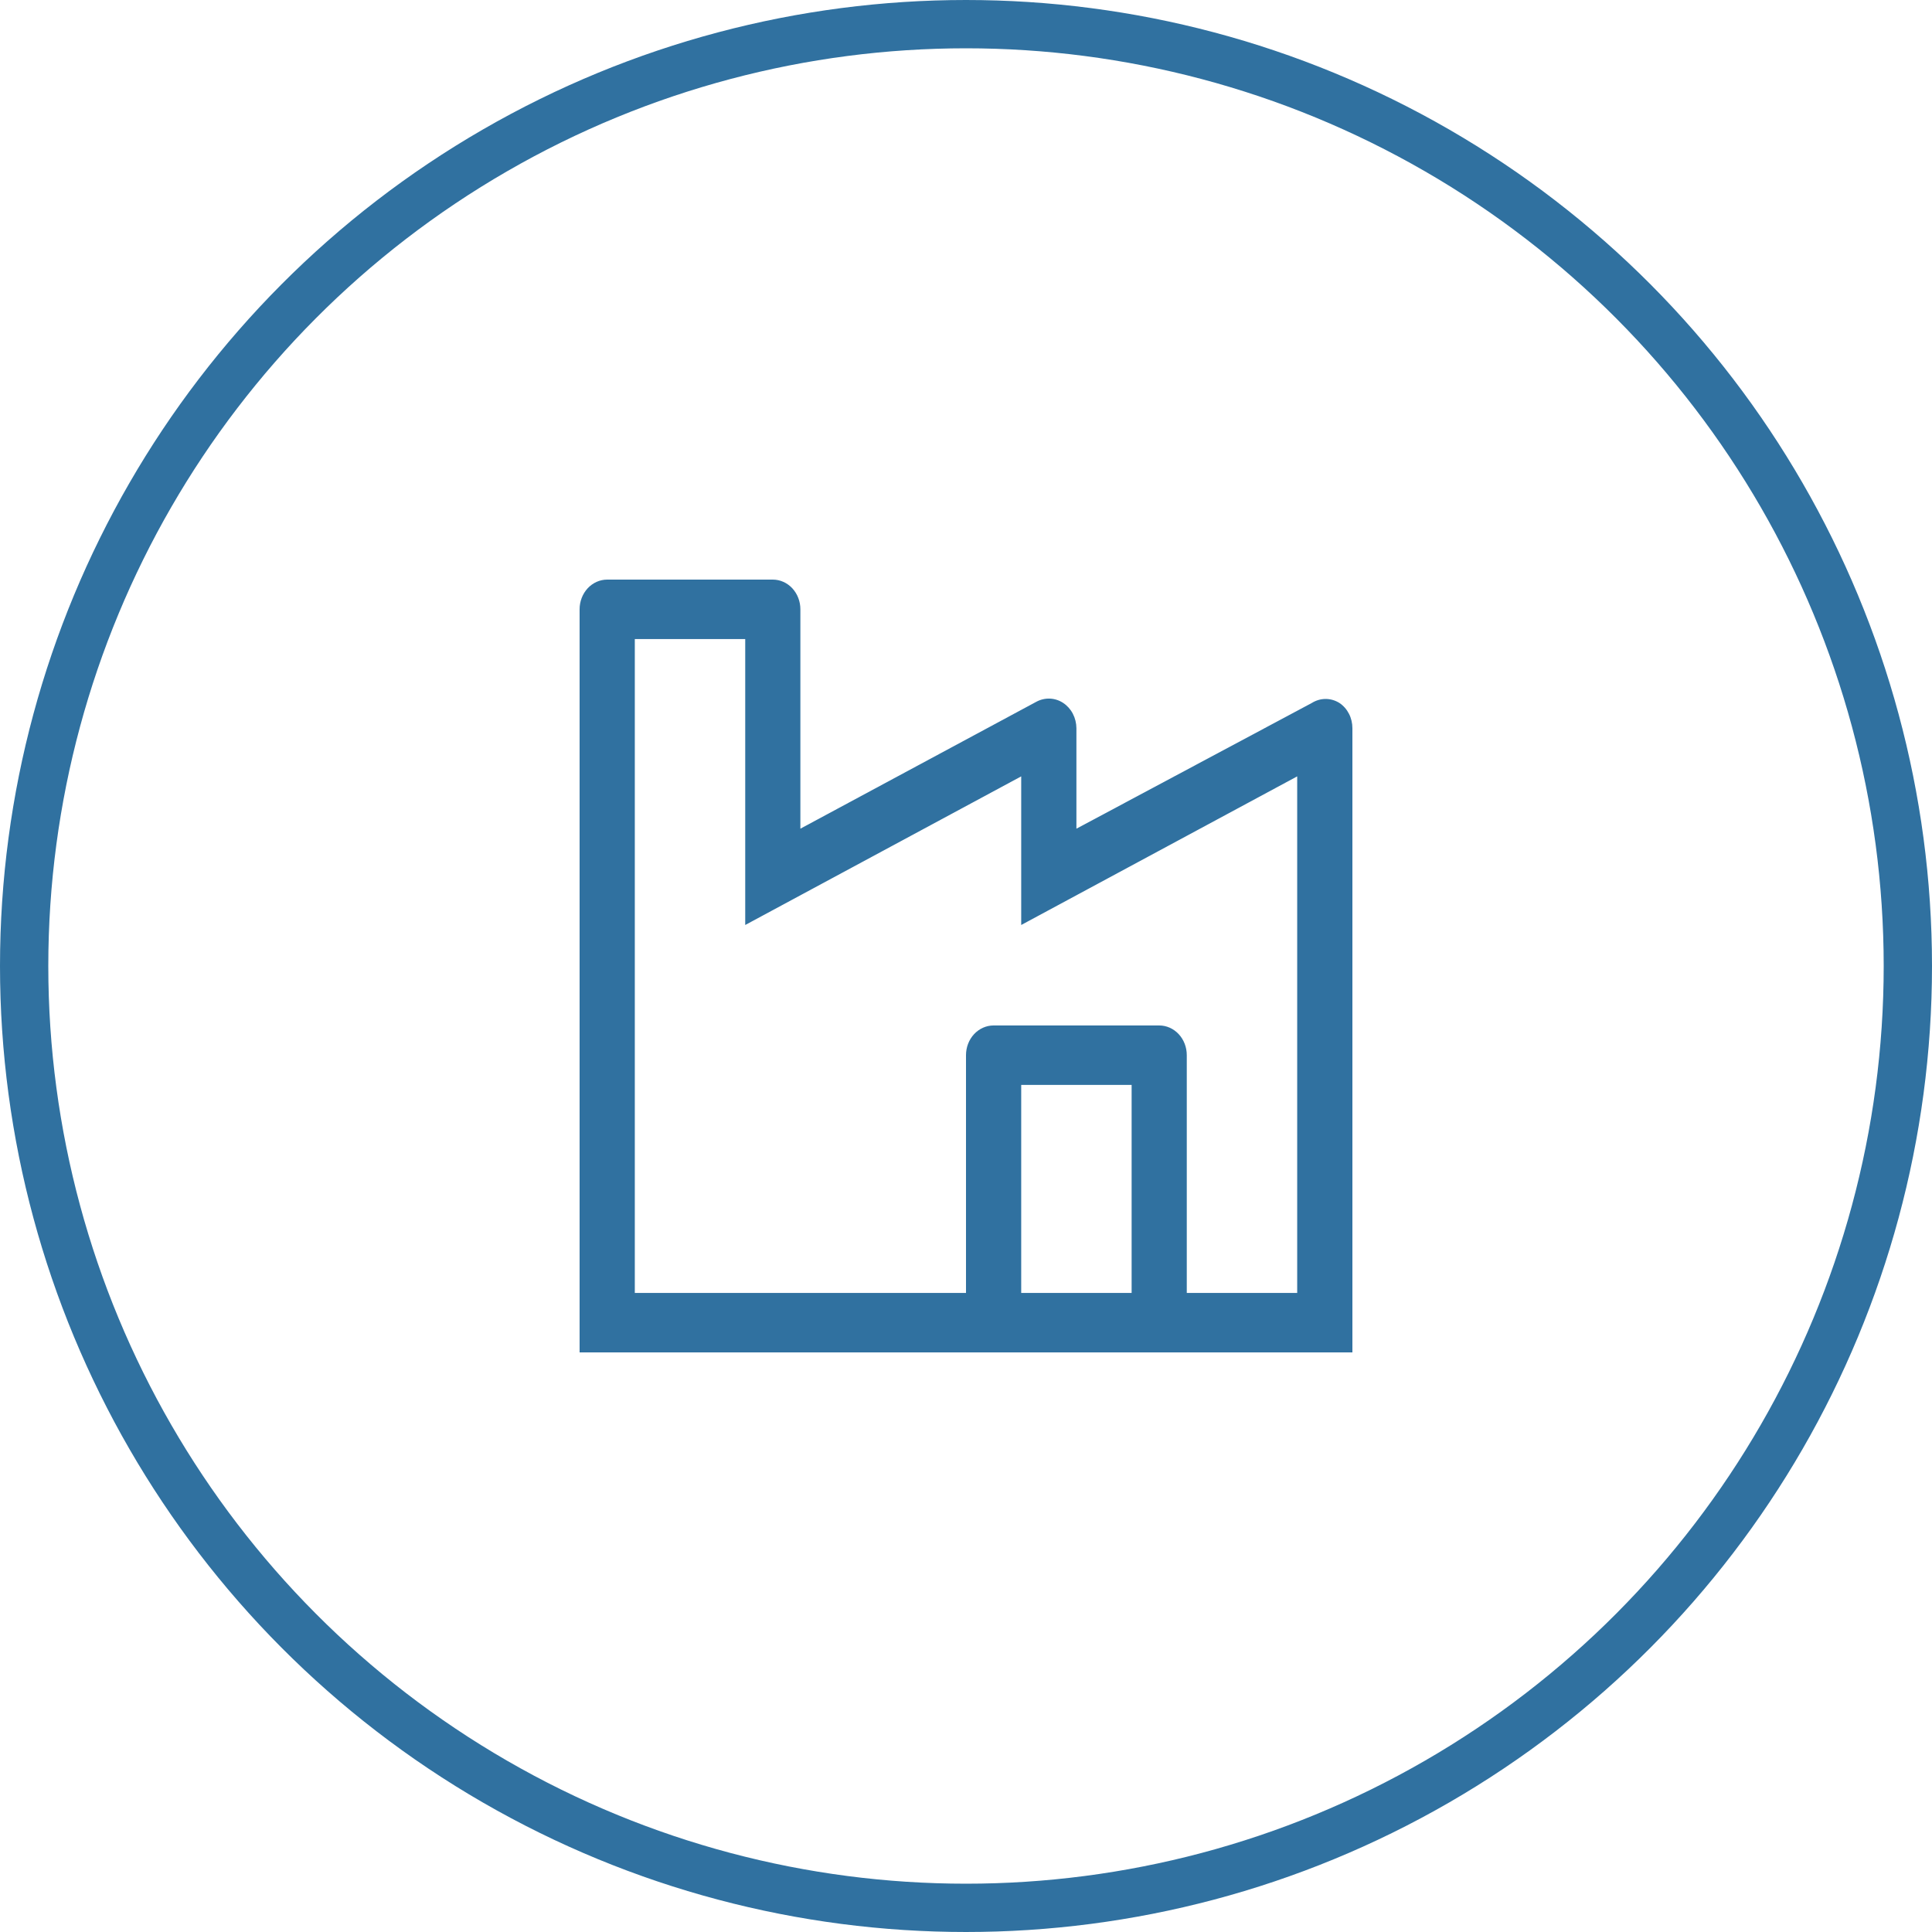 <svg
	width="40"
	height="40"
	viewBox="0 0 40 40"
	fill="none"
	xmlns="http://www.w3.org/2000/svg">
	<circle cx="20" cy="20" r="19.5" stroke="#3071A0" />
	<path
		d="M27.731 14.554C27.645 14.5 27.546 14.471 27.446 14.471C27.345 14.471 27.247 14.5 27.16 14.554L22.286 17.157V15.077C22.285 14.972 22.26 14.869 22.212 14.777C22.165 14.686 22.096 14.609 22.013 14.554C21.93 14.499 21.835 14.468 21.738 14.464C21.641 14.46 21.544 14.482 21.457 14.529L16.571 17.157V12.615C16.571 12.452 16.511 12.296 16.404 12.18C16.297 12.065 16.152 12 16 12H12.571C12.42 12 12.274 12.065 12.167 12.18C12.06 12.296 12 12.452 12 12.615V28H28V15.077C28 14.972 27.976 14.869 27.929 14.778C27.882 14.686 27.814 14.609 27.731 14.554ZM23.429 26.769H21.143V22.462H23.429V26.769ZM26.857 26.769H24.571V21.846C24.571 21.683 24.511 21.526 24.404 21.411C24.297 21.296 24.152 21.231 24 21.231H20.571C20.42 21.231 20.274 21.296 20.167 21.411C20.06 21.526 20 21.683 20 21.846V26.769H13.143V13.231H15.429V19.151L21.143 16.074V19.151L26.857 16.074V26.769Z"
		fill="#3071A0" />
</svg>

